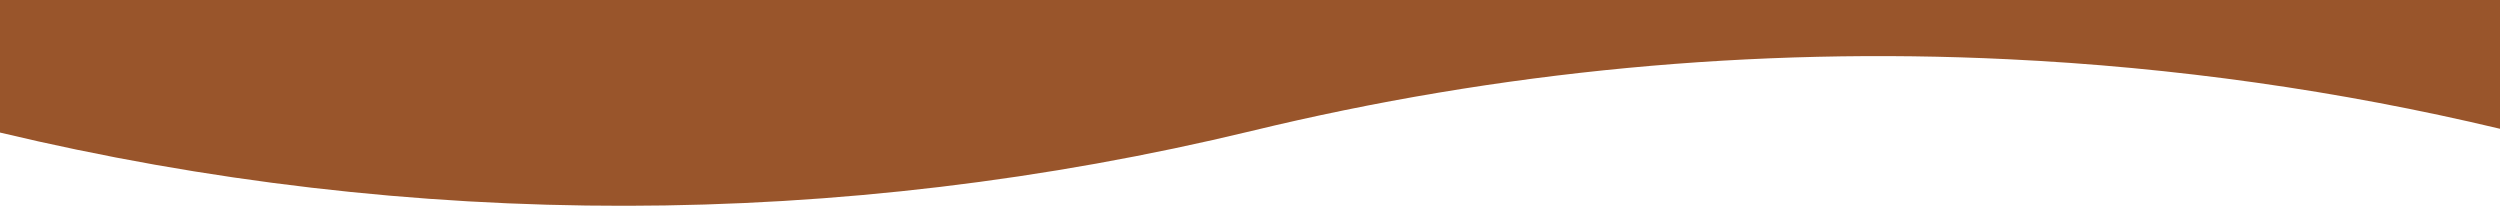 <?xml version="1.0" encoding="utf-8"?>
<!-- Generator: Adobe Illustrator 25.3.0, SVG Export Plug-In . SVG Version: 6.00 Build 0)  -->
<svg version="1.1" id="Layer_1" xmlns="http://www.w3.org/2000/svg" xmlns:xlink="http://www.w3.org/1999/xlink" x="0px" y="0px"
	 width="1920px" height="158px" viewBox="0 0 1920 158" style="enable-background:new 0 0 1920 158;" xml:space="preserve" preserveAspectRatio="none">
<style type="text/css">
	.st0{clip-path:url(#SVGID_2_);}
	.st1{fill:#99552B;}
</style>
<g>
	<defs>
		<rect id="SVGID_1_" width="1920" height="158"/>
	</defs>
	<clipPath id="SVGID_2_">
		<use xlink:href="#SVGID_1_"  style="overflow:visible;"/>
	</clipPath>
	<g id="Group_2163" class="st0">
		<path id="Path_4392" class="st1" d="M0-484.8v586.6c316,75.4,645.3,75,961.1-1.2C1151.2,54.5,1347,36,1542.4,45.5
			c127.2,6.1,253.7,23.9,377.6,53.4v-583.8H0z"/>
	</g>
</g>
</svg>
